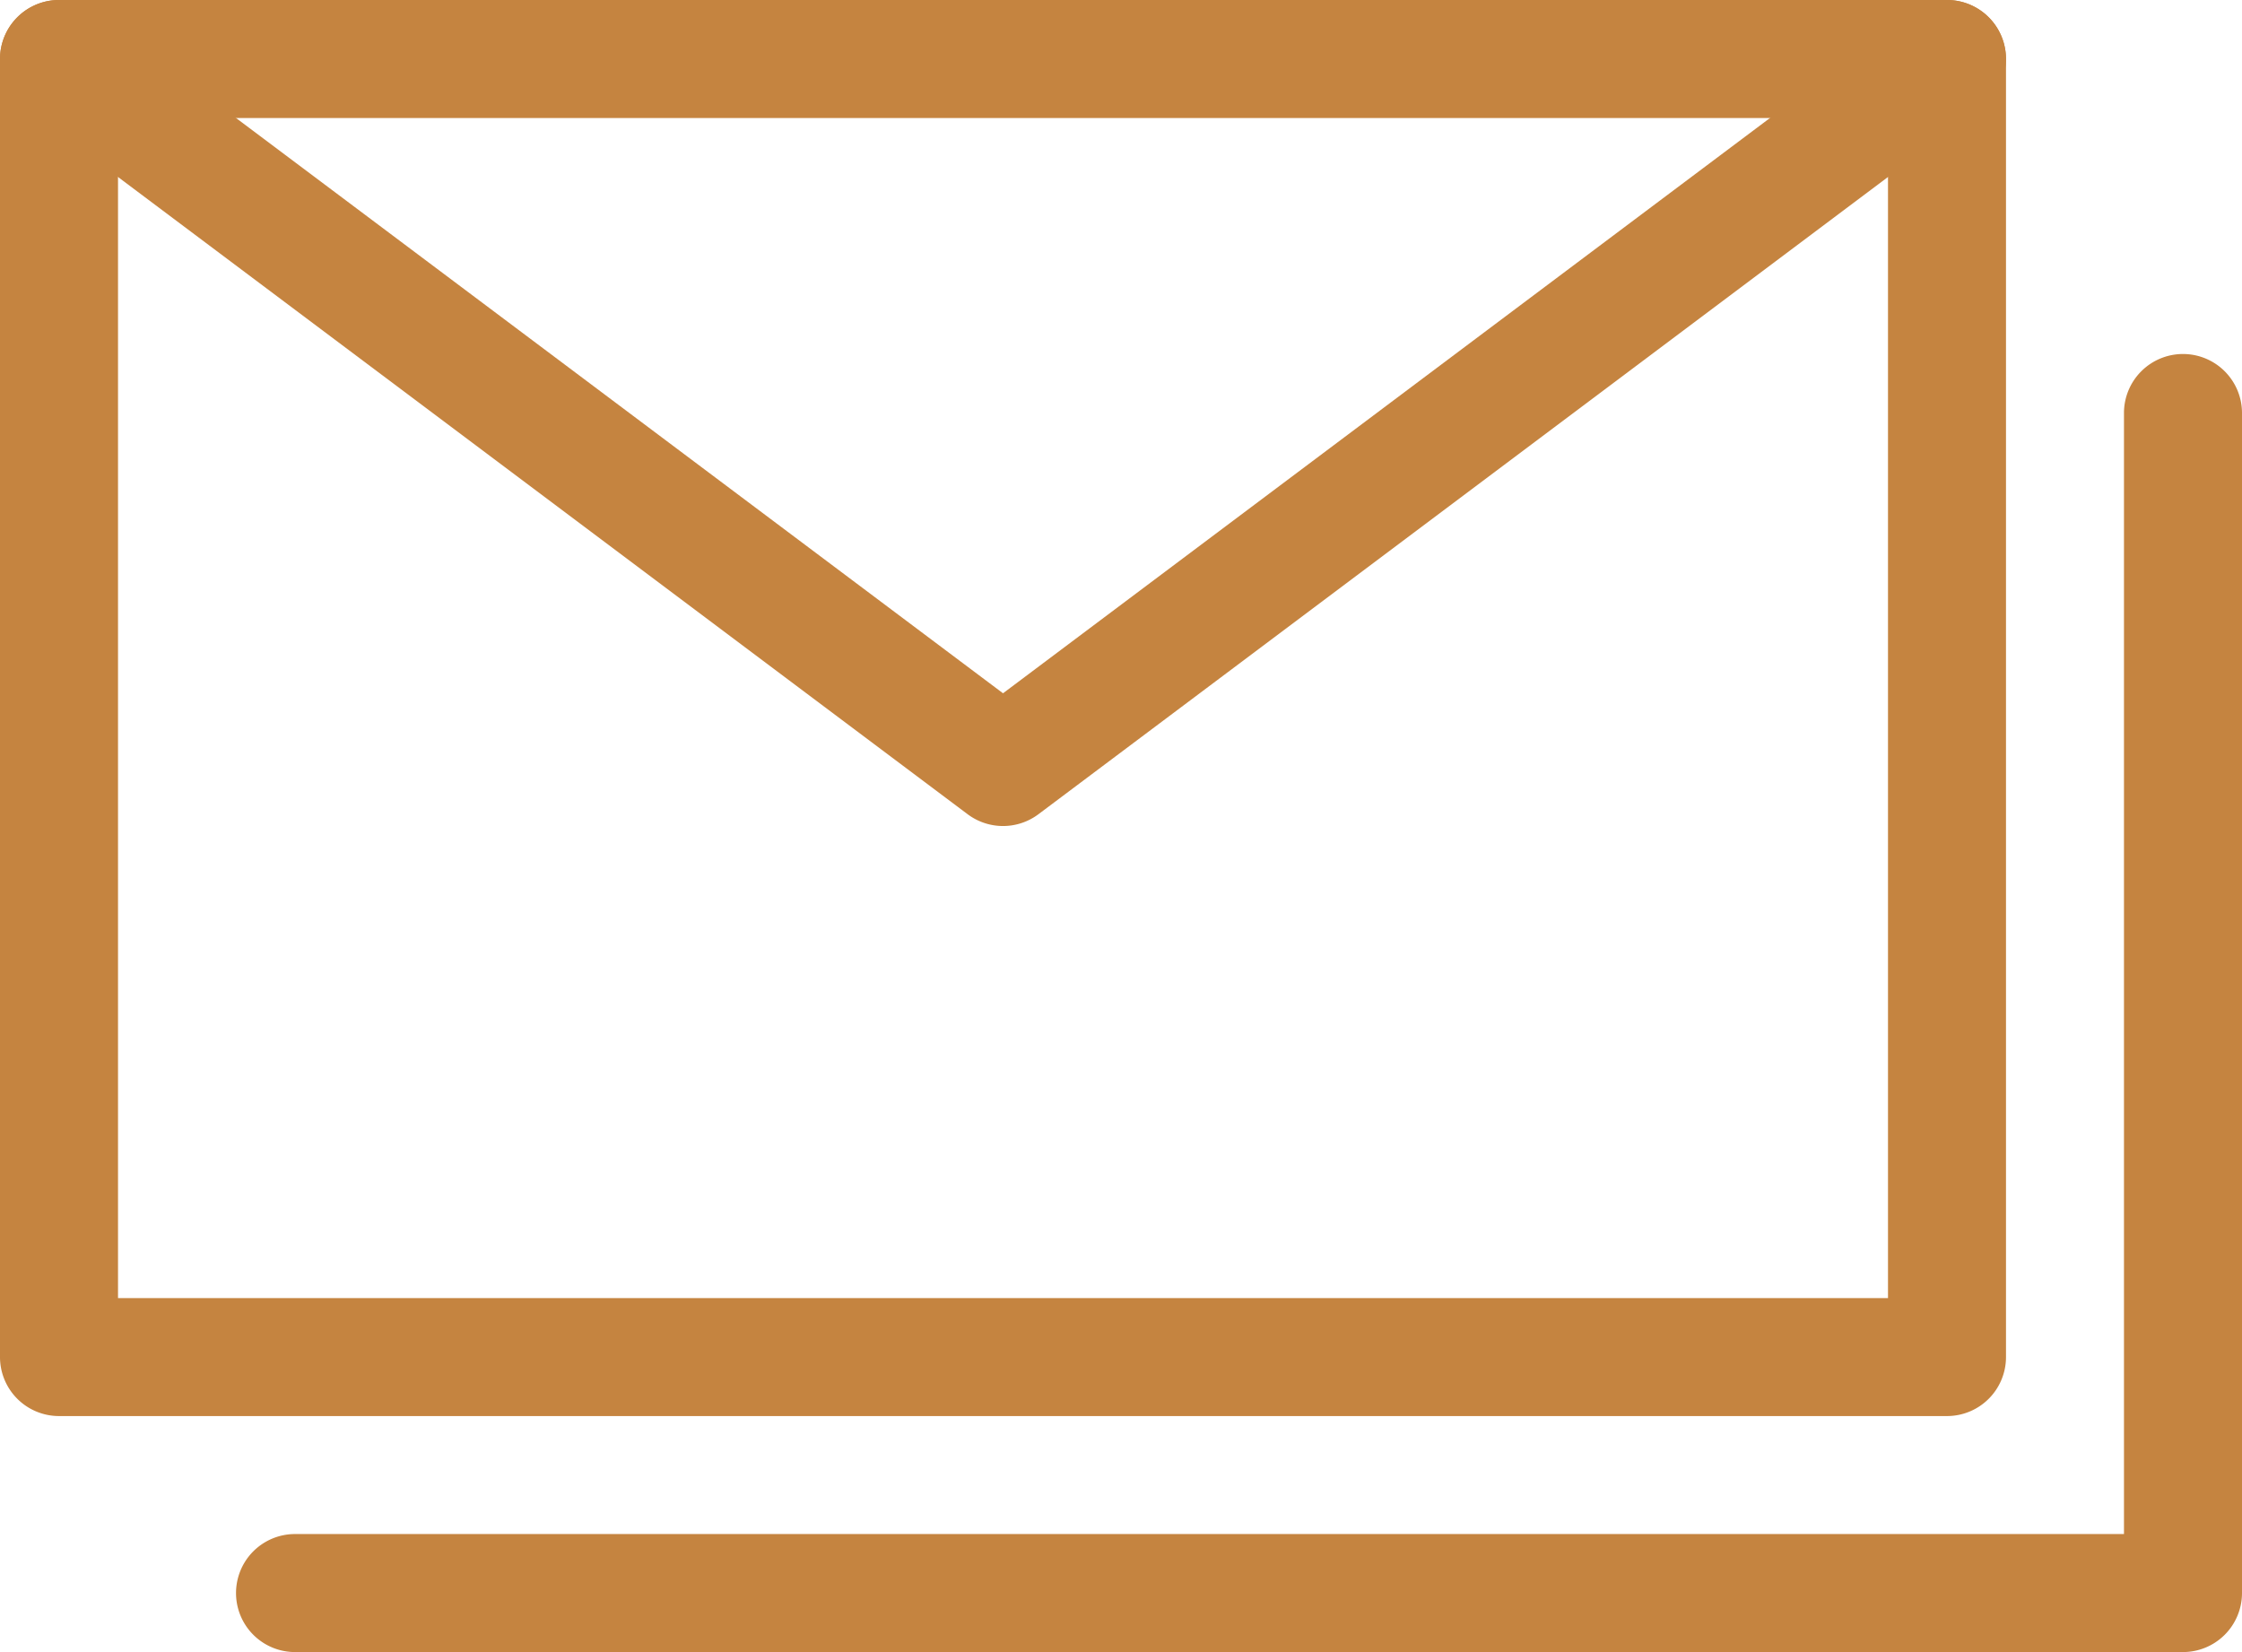 <svg xmlns="http://www.w3.org/2000/svg" width="443.338" height="326.664" viewBox="0 0 443.338 326.664">
  <g id="noun-email-marketing-5233736" transform="translate(-128.33 -105.002)">
    <path id="Path_46147" data-name="Path 46147" d="M128.33,116.67A11.669,11.669,0,0,1,140,105h373.33A11.666,11.666,0,0,1,525,116.67V373.33A11.666,11.666,0,0,1,513.328,385H140A11.669,11.669,0,0,1,128.33,373.33Zm23.336,11.664v233.34h350V128.334Z" fill="#c58440" fill-rule="evenodd"/>
    <path id="Path_46148" data-name="Path 46148" d="M560,175a11.669,11.669,0,0,1,11.668,11.668V420A11.671,11.671,0,0,1,560,431.666H186.67a11.668,11.668,0,0,1,0-23.336H548.33V186.67A11.669,11.669,0,0,1,560,175Z" fill="#c58440" fill-rule="evenodd"/>
    <path id="Path_46149" data-name="Path 46149" d="M130.67,109.67A11.666,11.666,0,0,1,147,107.334l179.67,134.75,179.66-134.75a11.667,11.667,0,1,1,14,18.668L333.672,266a11.672,11.672,0,0,1-14,0L133,126a11.663,11.663,0,0,1-2.332-16.332Z" fill="#c58440" fill-rule="evenodd"/>
  </g>
</svg>
